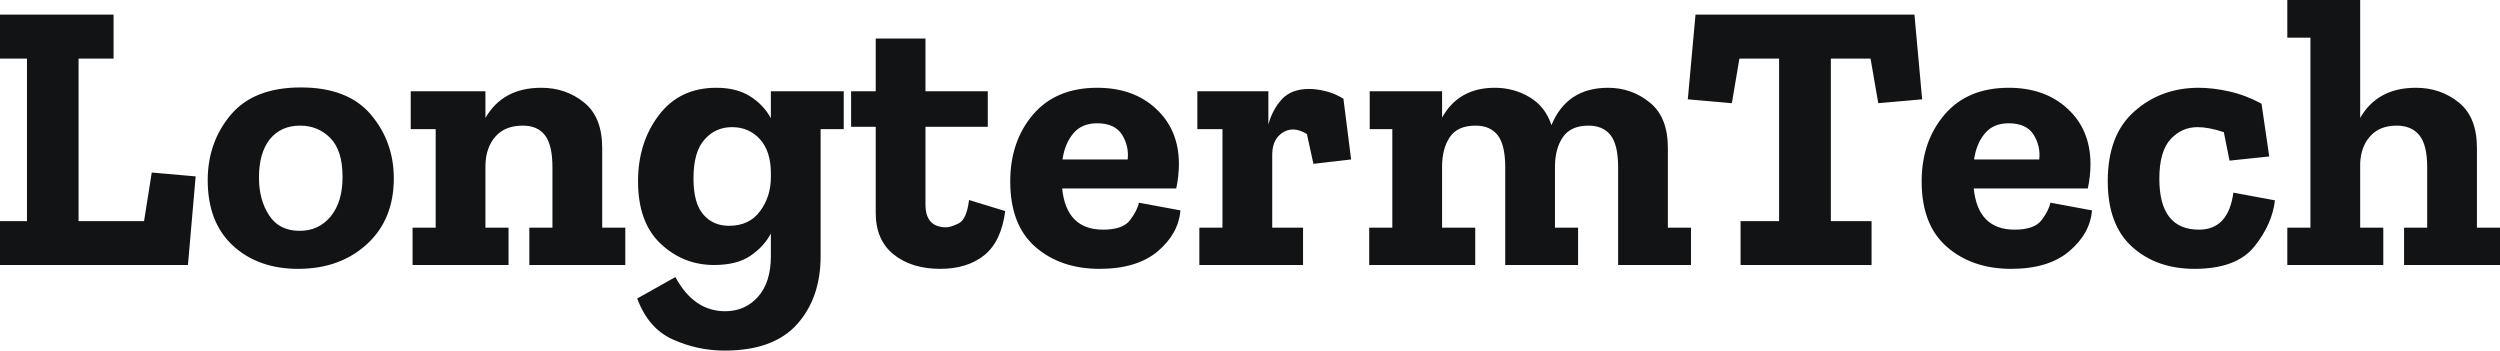 <?xml version="1.0" encoding="UTF-8" standalone="yes"?>
<svg xmlns="http://www.w3.org/2000/svg" width="100%" height="100%" viewBox="0 0 149.247 20.93" fill="#121315">
  <path d="M11.68 10.53L11.22 15.82L0 15.82L0 13.20L1.61 13.20L1.61 3.50L0 3.50L0 0.87L6.78 0.87L6.78 3.50L4.69 3.50L4.69 13.20L8.60 13.20L9.06 10.30L11.68 10.53ZM23.51 10.65L23.51 10.65Q23.51 13.11 21.90 14.58Q20.29 16.05 17.80 16.05L17.80 16.05Q15.41 16.05 13.90 14.66Q12.40 13.27 12.40 10.76L12.40 10.76Q12.40 8.49 13.78 6.85Q15.16 5.22 17.96 5.22L17.96 5.22Q20.77 5.22 22.14 6.84Q23.51 8.46 23.51 10.65ZM20.45 10.56L20.45 10.56Q20.45 8.97 19.71 8.23Q18.98 7.50 17.92 7.50L17.92 7.50Q16.77 7.50 16.11 8.31Q15.46 9.13 15.46 10.60L15.46 10.60Q15.46 11.94 16.07 12.86Q16.67 13.78 17.89 13.78L17.89 13.78Q19.04 13.78 19.75 12.91Q20.45 12.05 20.45 10.56ZM37.33 13.59L37.33 15.82L31.60 15.82L31.60 13.59L32.98 13.59L32.98 9.98Q32.98 8.65 32.53 8.07Q32.09 7.50 31.21 7.50L31.21 7.50Q30.15 7.50 29.58 8.15Q29.00 8.81 28.98 9.87L28.98 9.87L28.98 13.59L30.36 13.59L30.36 15.82L24.63 15.82L24.63 13.59L26.01 13.59L26.01 7.71L24.52 7.71L24.52 5.45L28.98 5.45L28.98 7.04Q30.02 5.24 32.31 5.24L32.31 5.24Q33.79 5.24 34.87 6.12Q35.95 6.99 35.95 8.83L35.95 8.83L35.95 13.59L37.33 13.59ZM50.37 5.45L50.37 7.71L48.99 7.71L48.99 15.29Q48.99 17.78 47.59 19.35Q46.18 20.93 43.26 20.93L43.26 20.93Q41.65 20.93 40.18 20.27Q38.71 19.62 38.04 17.82L38.04 17.82L40.32 16.54Q41.42 18.58 43.29 18.58L43.29 18.58Q44.48 18.58 45.25 17.72Q46.02 16.86 46.02 15.29L46.02 15.29L46.02 13.94Q45.61 14.72 44.80 15.27Q44.00 15.82 42.62 15.82L42.62 15.82Q40.80 15.82 39.45 14.56Q38.09 13.29 38.09 10.83L38.09 10.83Q38.09 8.51 39.33 6.88Q40.57 5.24 42.76 5.24L42.76 5.24Q43.98 5.24 44.78 5.75Q45.59 6.26 46.02 7.06L46.02 7.06L46.02 5.45L50.37 5.45ZM46.02 10.58L46.02 10.58L46.02 10.33Q46.02 9.04 45.37 8.31Q44.71 7.59 43.70 7.59L43.70 7.59Q42.71 7.59 42.06 8.33Q41.40 9.06 41.40 10.65L41.40 10.65Q41.40 12.14 41.99 12.81Q42.57 13.48 43.52 13.48L43.52 13.48Q44.74 13.48 45.38 12.60Q46.02 11.73 46.02 10.58ZM57.85 11.94L60.01 12.60Q59.78 14.40 58.77 15.23Q57.75 16.05 56.14 16.05L56.14 16.05Q54.42 16.05 53.35 15.19Q52.28 14.33 52.28 12.72L52.28 12.72L52.28 7.57L50.81 7.57L50.81 5.45L52.28 5.45L52.28 2.30L55.25 2.30L55.25 5.45L58.97 5.45L58.97 7.57L55.25 7.57L55.25 12.21Q55.25 13.57 56.49 13.57L56.49 13.57Q56.76 13.57 57.24 13.33Q57.71 13.09 57.85 11.94L57.85 11.94ZM67.99 12.10L70.47 12.56Q70.36 13.94 69.12 15.00Q67.87 16.05 65.64 16.05L65.64 16.05Q63.32 16.05 61.81 14.74Q60.31 13.43 60.31 10.83L60.31 10.83Q60.31 8.44 61.67 6.84Q63.04 5.24 65.50 5.24L65.50 5.24Q67.67 5.24 69.01 6.49Q70.36 7.73 70.38 9.75L70.38 9.75Q70.38 10.51 70.22 11.25L70.22 11.25L63.41 11.25Q63.66 13.71 65.85 13.71L65.85 13.71Q67.05 13.71 67.47 13.13Q67.90 12.56 67.99 12.10L67.99 12.10ZM63.43 9.52L67.32 9.52Q67.41 8.74 66.99 8.05Q66.56 7.36 65.50 7.36L65.50 7.36Q64.58 7.36 64.08 7.96Q63.57 8.56 63.43 9.52L63.43 9.52ZM78.15 5.31L78.15 5.31Q78.59 5.31 79.13 5.44Q79.67 5.57 80.20 5.89L80.20 5.89L80.66 9.52L78.41 9.78L78.02 8.00Q77.56 7.73 77.21 7.73L77.21 7.73Q76.70 7.73 76.33 8.12Q75.95 8.51 75.95 9.27L75.95 9.27L75.95 13.59L77.79 13.59L77.79 15.82L71.60 15.82L71.60 13.59L72.98 13.59L72.98 7.71L71.48 7.71L71.48 5.45L75.72 5.45L75.72 7.43Q75.97 6.53 76.53 5.92Q77.10 5.31 78.15 5.31ZM100.95 13.59L100.95 15.82L96.60 15.82L96.60 9.98Q96.60 8.65 96.15 8.07Q95.70 7.50 94.83 7.50L94.83 7.50Q93.77 7.50 93.30 8.19Q92.83 8.88 92.83 9.96L92.83 9.96L92.83 13.59L94.21 13.59L94.21 15.82L89.86 15.82L89.86 9.98Q89.86 8.65 89.41 8.07Q88.96 7.50 88.09 7.50L88.09 7.50Q87.01 7.50 86.55 8.19Q86.09 8.88 86.09 9.96L86.09 9.96L86.09 13.59L88.07 13.59L88.07 15.82L81.74 15.82L81.74 13.59L83.12 13.59L83.12 7.71L81.77 7.71L81.77 5.45L86.09 5.45L86.09 7.02Q87.08 5.24 89.24 5.24L89.24 5.24Q90.37 5.24 91.31 5.80Q92.25 6.35 92.62 7.47L92.62 7.47Q93.54 5.24 96.00 5.24L96.00 5.24Q97.41 5.24 98.49 6.12Q99.57 6.99 99.57 8.83L99.57 8.83L99.57 13.59L100.95 13.59ZM114.29 0.87L114.75 5.93L112.13 6.16L111.67 3.50L109.30 3.50L109.30 13.20L111.73 13.20L111.73 15.82L103.91 15.82L103.91 13.20L106.21 13.20L106.21 3.50L103.84 3.50L103.39 6.16L100.76 5.93L101.22 0.87L114.29 0.87ZM122.41 12.10L124.89 12.56Q124.78 13.94 123.53 15.00Q122.29 16.05 120.06 16.05L120.06 16.05Q117.74 16.05 116.23 14.74Q114.72 13.43 114.72 10.83L114.72 10.83Q114.72 8.44 116.09 6.84Q117.46 5.24 119.92 5.24L119.92 5.24Q122.08 5.24 123.43 6.49Q124.78 7.73 124.80 9.75L124.80 9.75Q124.80 10.51 124.64 11.25L124.64 11.25L117.83 11.25Q118.08 13.71 120.27 13.71L120.27 13.71Q121.46 13.71 121.89 13.13Q122.31 12.56 122.41 12.10L122.41 12.10ZM117.85 9.52L121.74 9.52Q121.83 8.74 121.41 8.05Q120.98 7.36 119.92 7.36L119.92 7.36Q119.00 7.36 118.50 7.96Q117.99 8.56 117.85 9.52L117.85 9.52ZM133.33 11.50L135.81 11.96Q135.65 13.39 134.58 14.72Q133.51 16.05 131.01 16.05L131.01 16.05Q128.75 16.05 127.29 14.74Q125.83 13.43 125.83 10.81L125.83 10.81Q125.83 8.05 127.42 6.65Q129.01 5.24 131.26 5.24L131.26 5.24Q132.11 5.24 133.09 5.46Q134.07 5.68 135.01 6.19L135.01 6.19L135.47 9.34L133.10 9.59L132.76 7.89Q131.86 7.59 131.19 7.59L131.19 7.59Q130.25 7.59 129.58 8.31Q128.91 9.04 128.91 10.67L128.91 10.67Q128.91 13.71 131.28 13.71L131.28 13.71Q133.03 13.71 133.33 11.50L133.33 11.50ZM149.25 13.59L149.25 15.82L143.52 15.82L143.52 13.59L144.90 13.59L144.90 9.98Q144.90 8.65 144.43 8.07Q143.96 7.50 143.08 7.50L143.08 7.50Q142.07 7.50 141.51 8.12Q140.94 8.74 140.90 9.75L140.90 9.75L140.90 13.59L142.28 13.59L142.28 15.82L136.55 15.82L136.55 13.59L137.93 13.59L137.93 2.25L136.55 2.25L136.55 0L140.90 0L140.90 7.04Q141.93 5.24 144.23 5.24L144.23 5.24Q145.70 5.24 146.79 6.12Q147.87 6.99 147.87 8.83L147.87 8.83L147.87 13.59L149.25 13.59Z" preserveAspectRatio="none"/>
</svg>